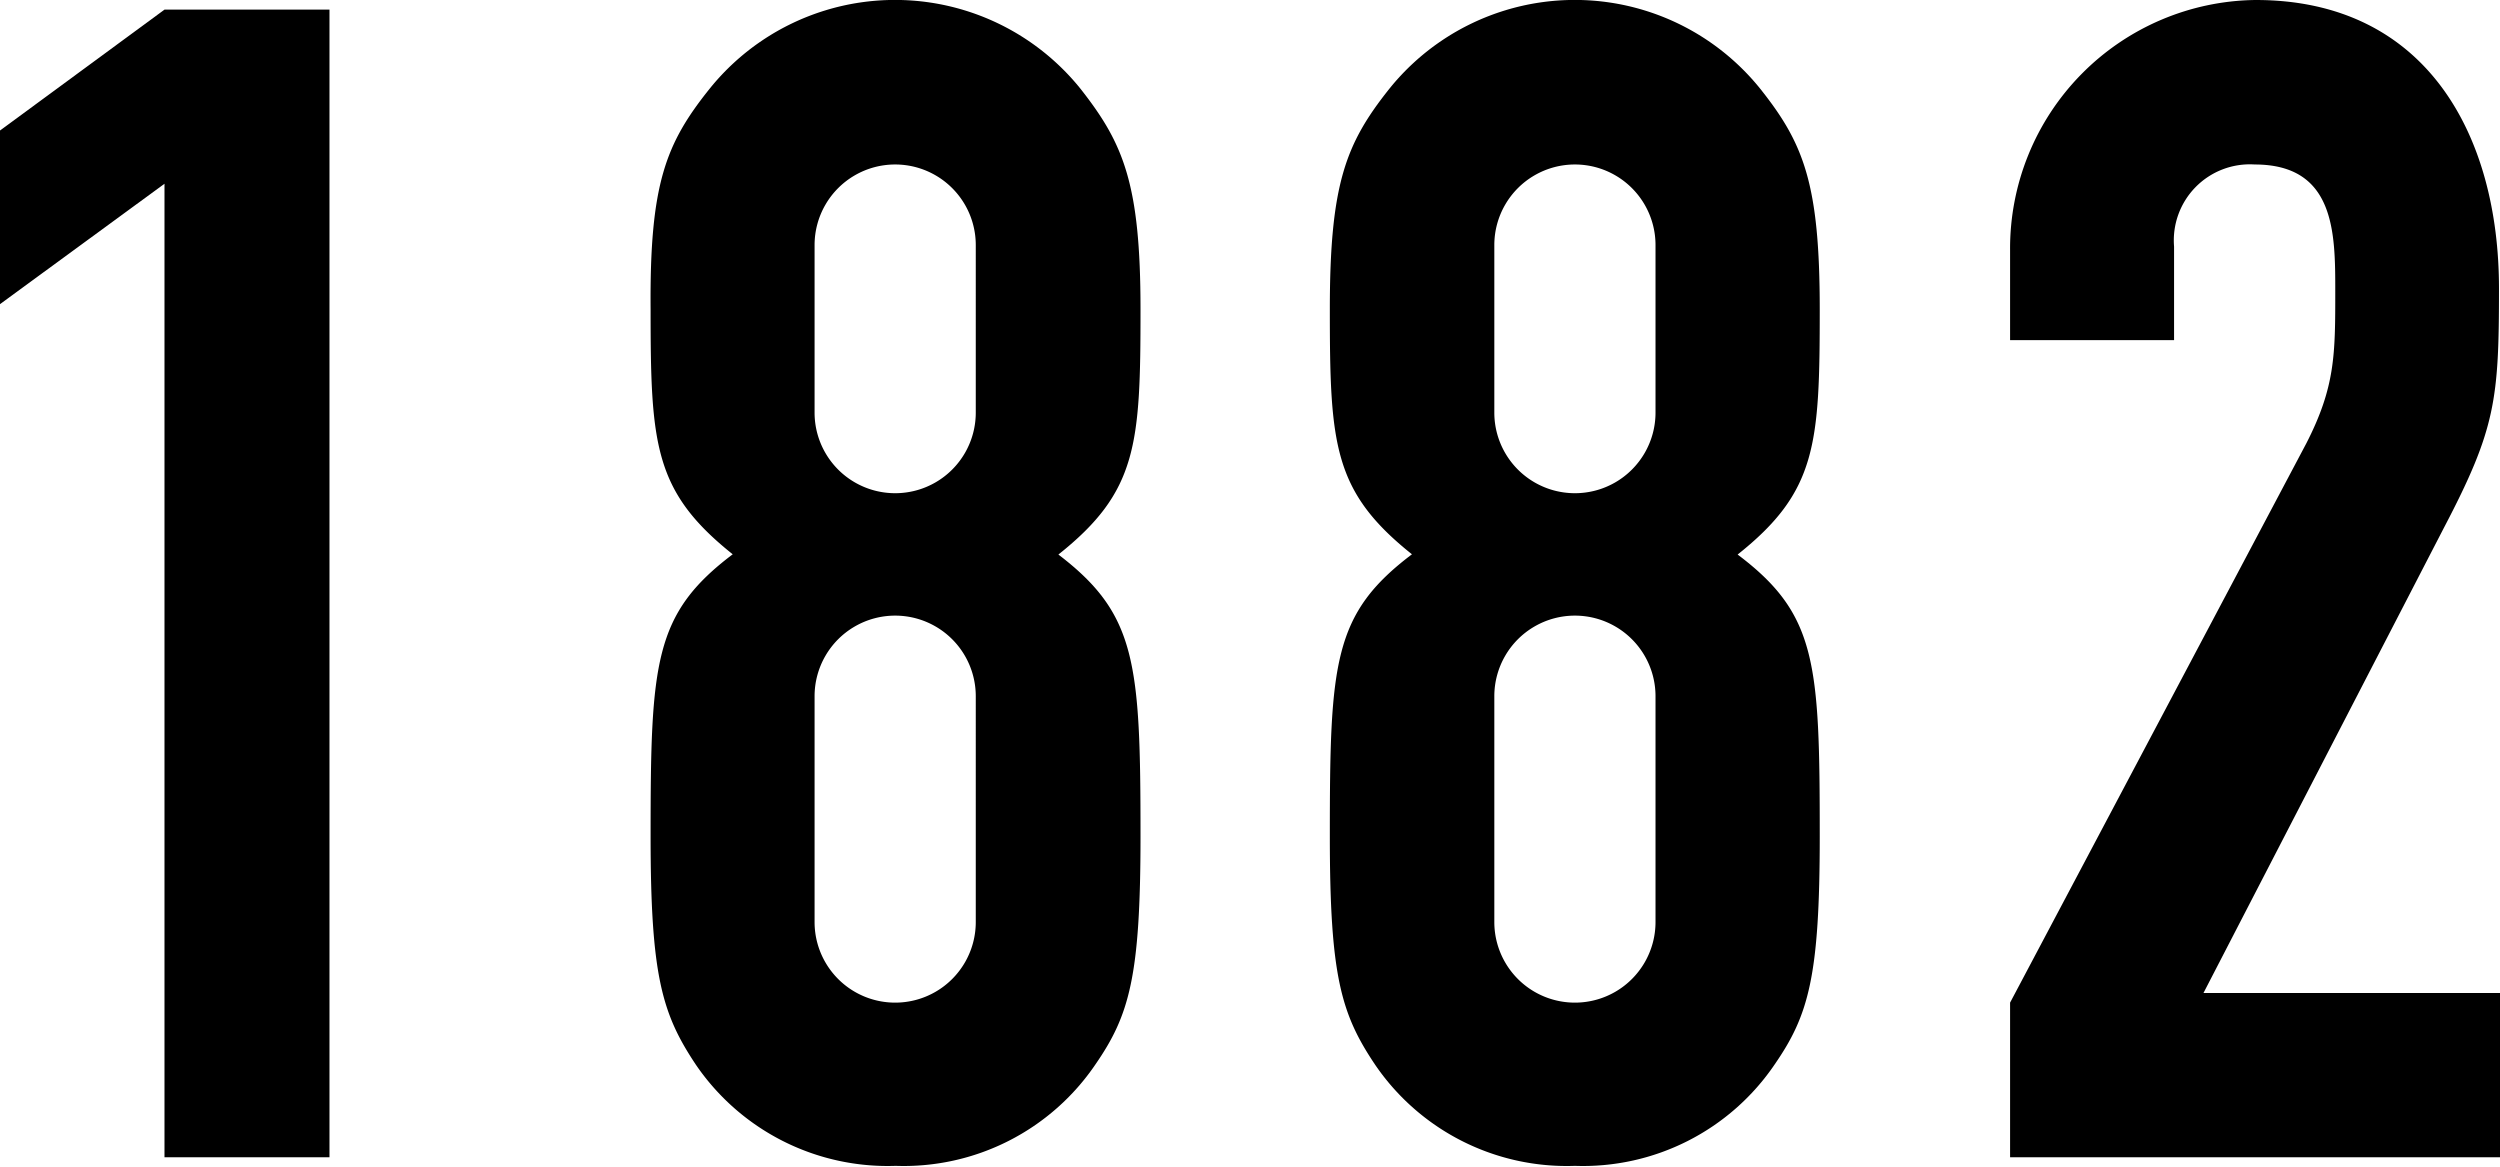 <svg xmlns="http://www.w3.org/2000/svg" viewBox="0 0 98.64 46.05"><title>アセット 13</title><g id="レイヤー_2" data-name="レイヤー 2"><g id="img_svg"><path d="M6.49,7.25,0,12V5.15L6.49.38H13V45.66H6.49Z"/><path d="M28,3.5a9.39,9.39,0,0,1,14.63,0C44.33,5.66,45,7.25,45,12.21c0,5.34-.12,7.19-3.24,9.67C44.84,24.23,45,26.14,45,33c0,5.53-.44,7.06-1.78,9a9.14,9.14,0,0,1-7.88,4,9.16,9.16,0,0,1-7.89-4c-1.33-2-1.78-3.5-1.78-9,0-6.87.13-8.78,3.24-11.13-3.11-2.48-3.24-4.33-3.24-9.67C25.63,7.25,26.27,5.66,28,3.5Zm10.5,6.17a3.18,3.18,0,0,0-6.36,0v6.61a3.18,3.18,0,0,0,6.36,0Zm0,17.8a3.18,3.18,0,0,0-6.36,0v8.91a3.18,3.18,0,0,0,6.36,0Z"/><path d="M54.82,3.5a9.39,9.39,0,0,1,14.63,0c1.72,2.16,2.35,3.75,2.35,8.71,0,5.34-.12,7.19-3.24,9.67C71.68,24.23,71.8,26.14,71.8,33c0,5.53-.44,7.06-1.78,9a9.14,9.14,0,0,1-7.88,4,9.15,9.15,0,0,1-7.89-4c-1.34-2-1.78-3.5-1.78-9,0-6.87.13-8.78,3.24-11.13-3.11-2.48-3.24-4.33-3.24-9.67C52.47,7.25,53.1,5.66,54.82,3.5Zm10.5,6.17a3.18,3.18,0,1,0-6.36,0v6.61a3.18,3.18,0,1,0,6.36,0Zm0,17.8a3.18,3.18,0,1,0-6.36,0v8.91a3.18,3.18,0,0,0,6.36,0Z"/><path d="M79.31,39.56,91,17.49c1.14-2.23,1.14-3.5,1.14-6,0-2.29,0-5-3.18-5a3,3,0,0,0-3.18,3.24v3.69H79.31V9.86A9.8,9.8,0,0,1,89,0c6.74,0,9.6,5.34,9.6,11.38,0,4.39-.13,5.54-2.16,9.42L86.94,39.18h11.7v6.48H79.31Z"/></g></g></svg>